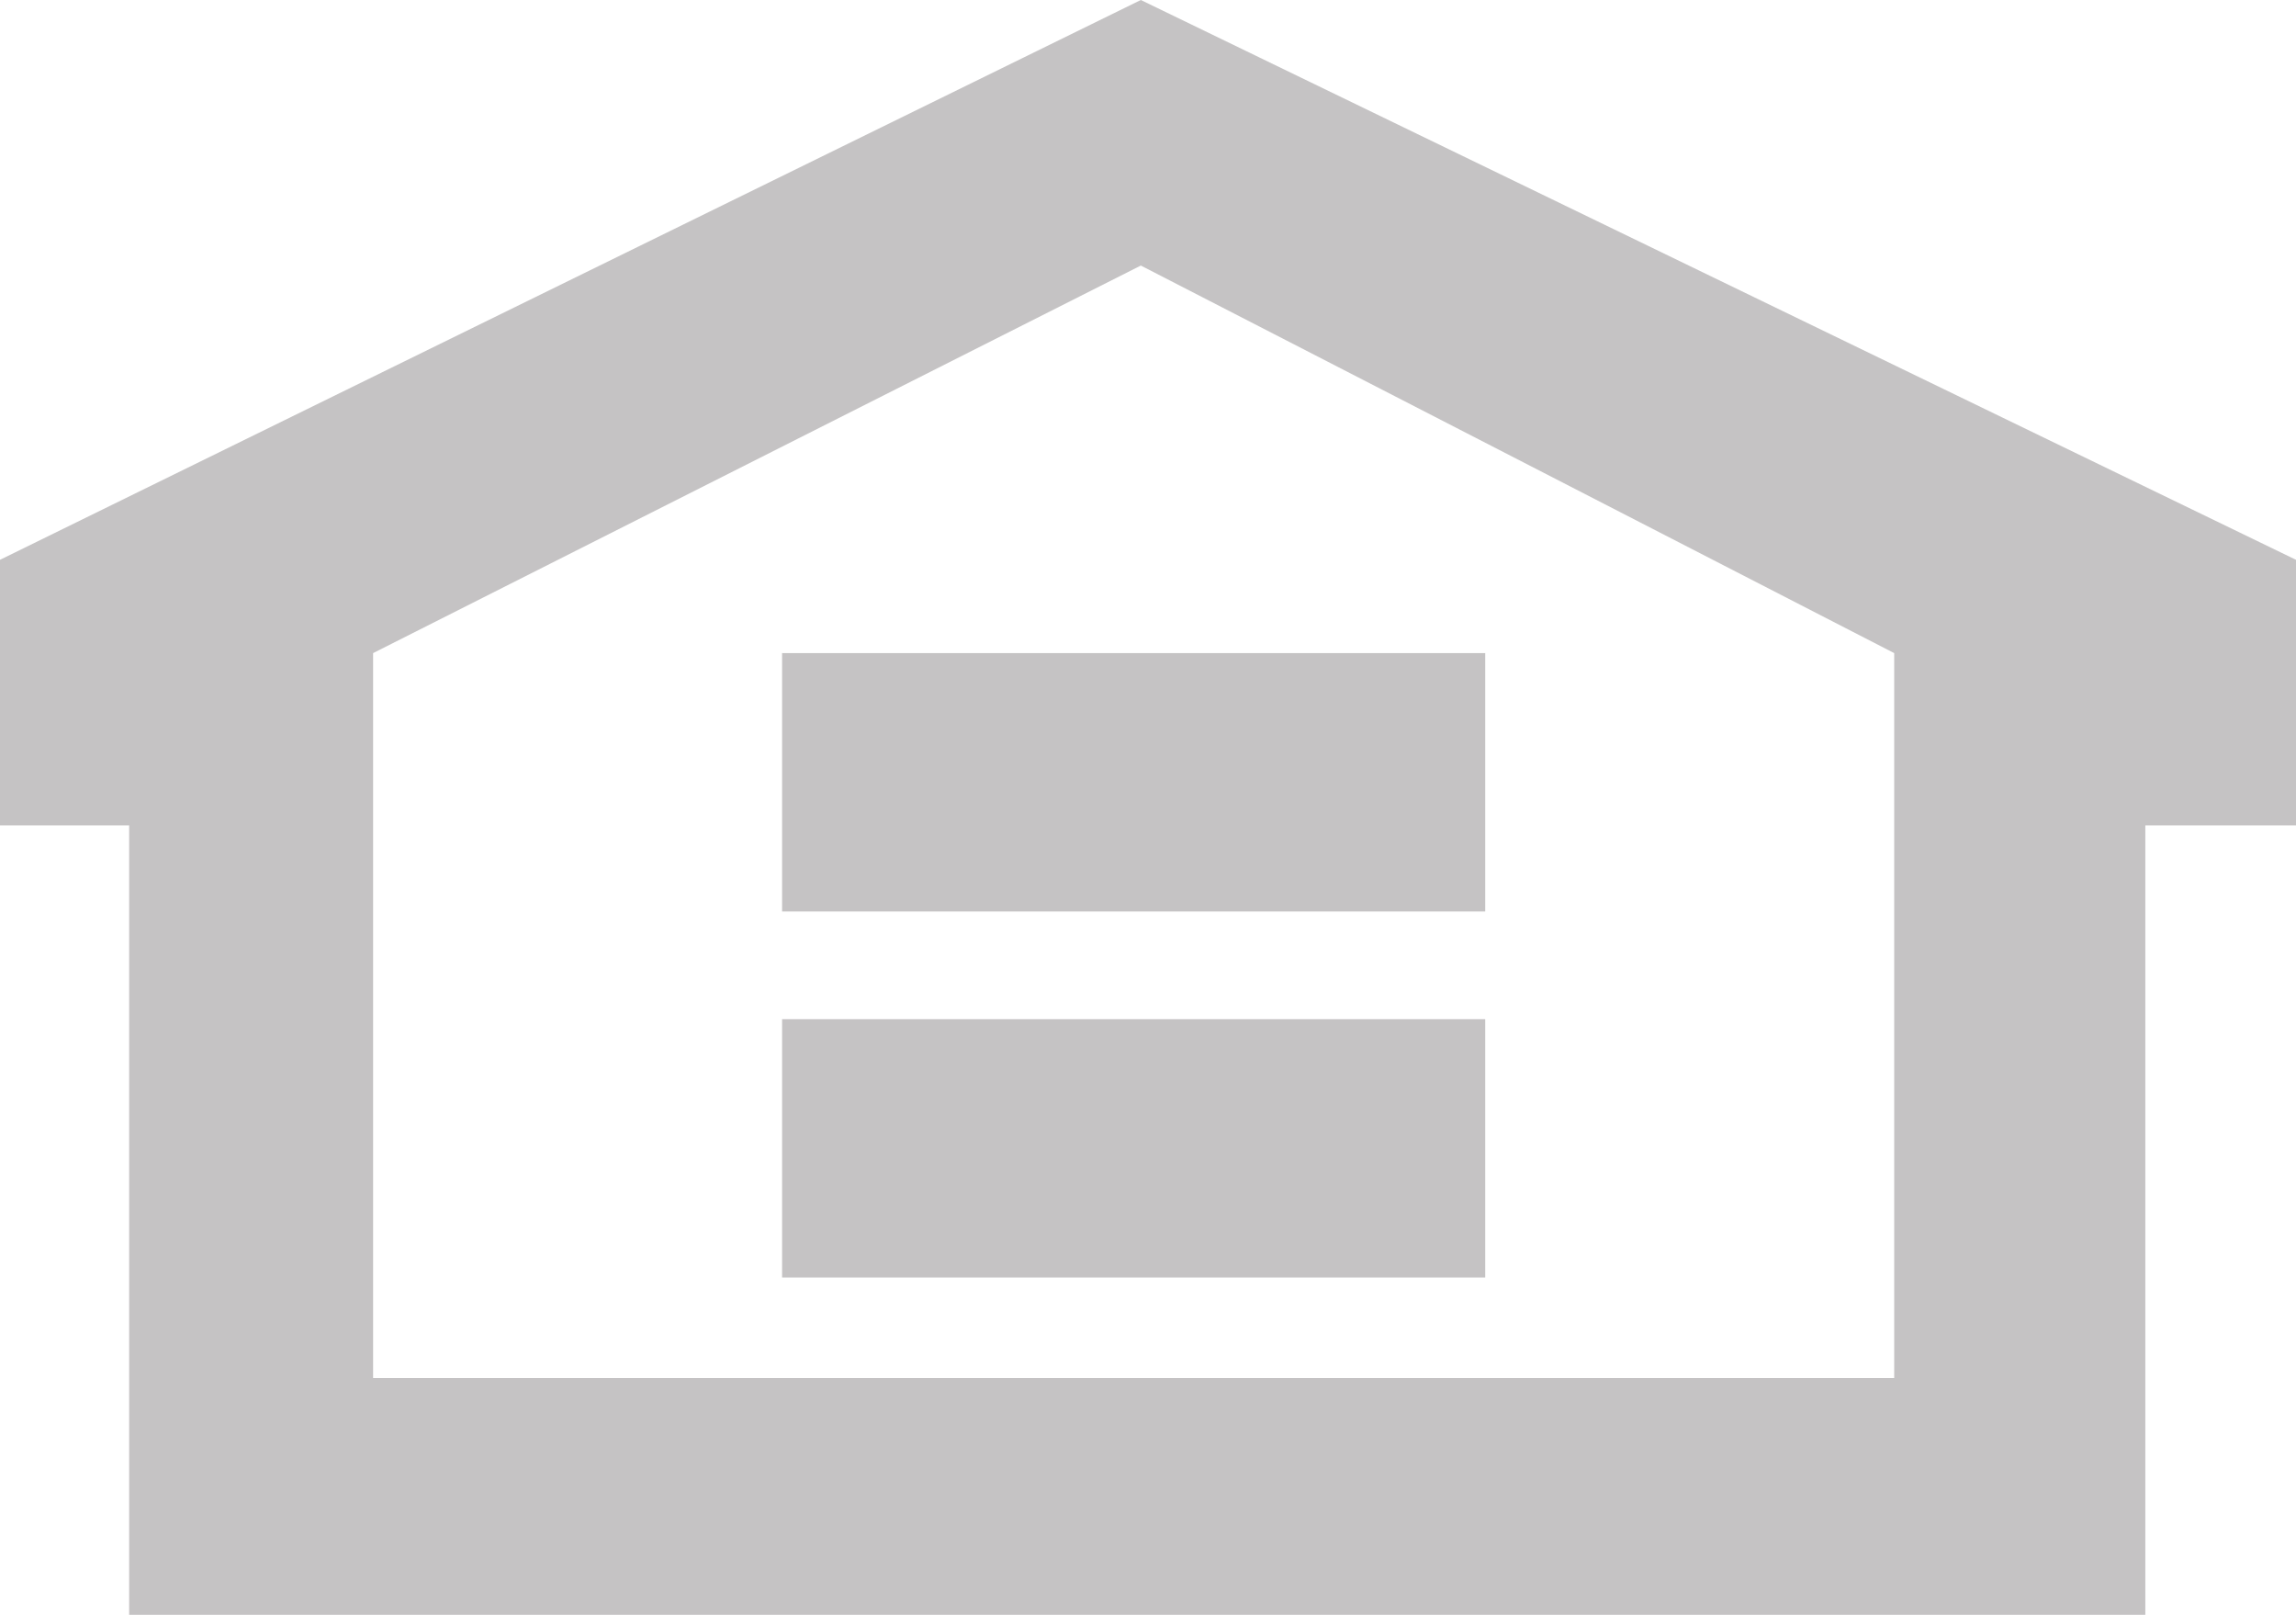 <svg xmlns="http://www.w3.org/2000/svg" viewBox="0 0 32 22.5"><path d="M15.9 0L32 7.8v3.7h-2.1v11H1.8v-11H0V7.8L15.9 0zm10.5 19.2V9.1L15.9 3.7 5.2 9.1v10.1h21.2zm-5.7-6.5V9.1h-9.8v3.6h9.8zm0 5.1v-3.6h-9.8v3.6h9.8z" fill-rule="evenodd" clip-rule="evenodd" fill="#c5c3c4"/></svg>